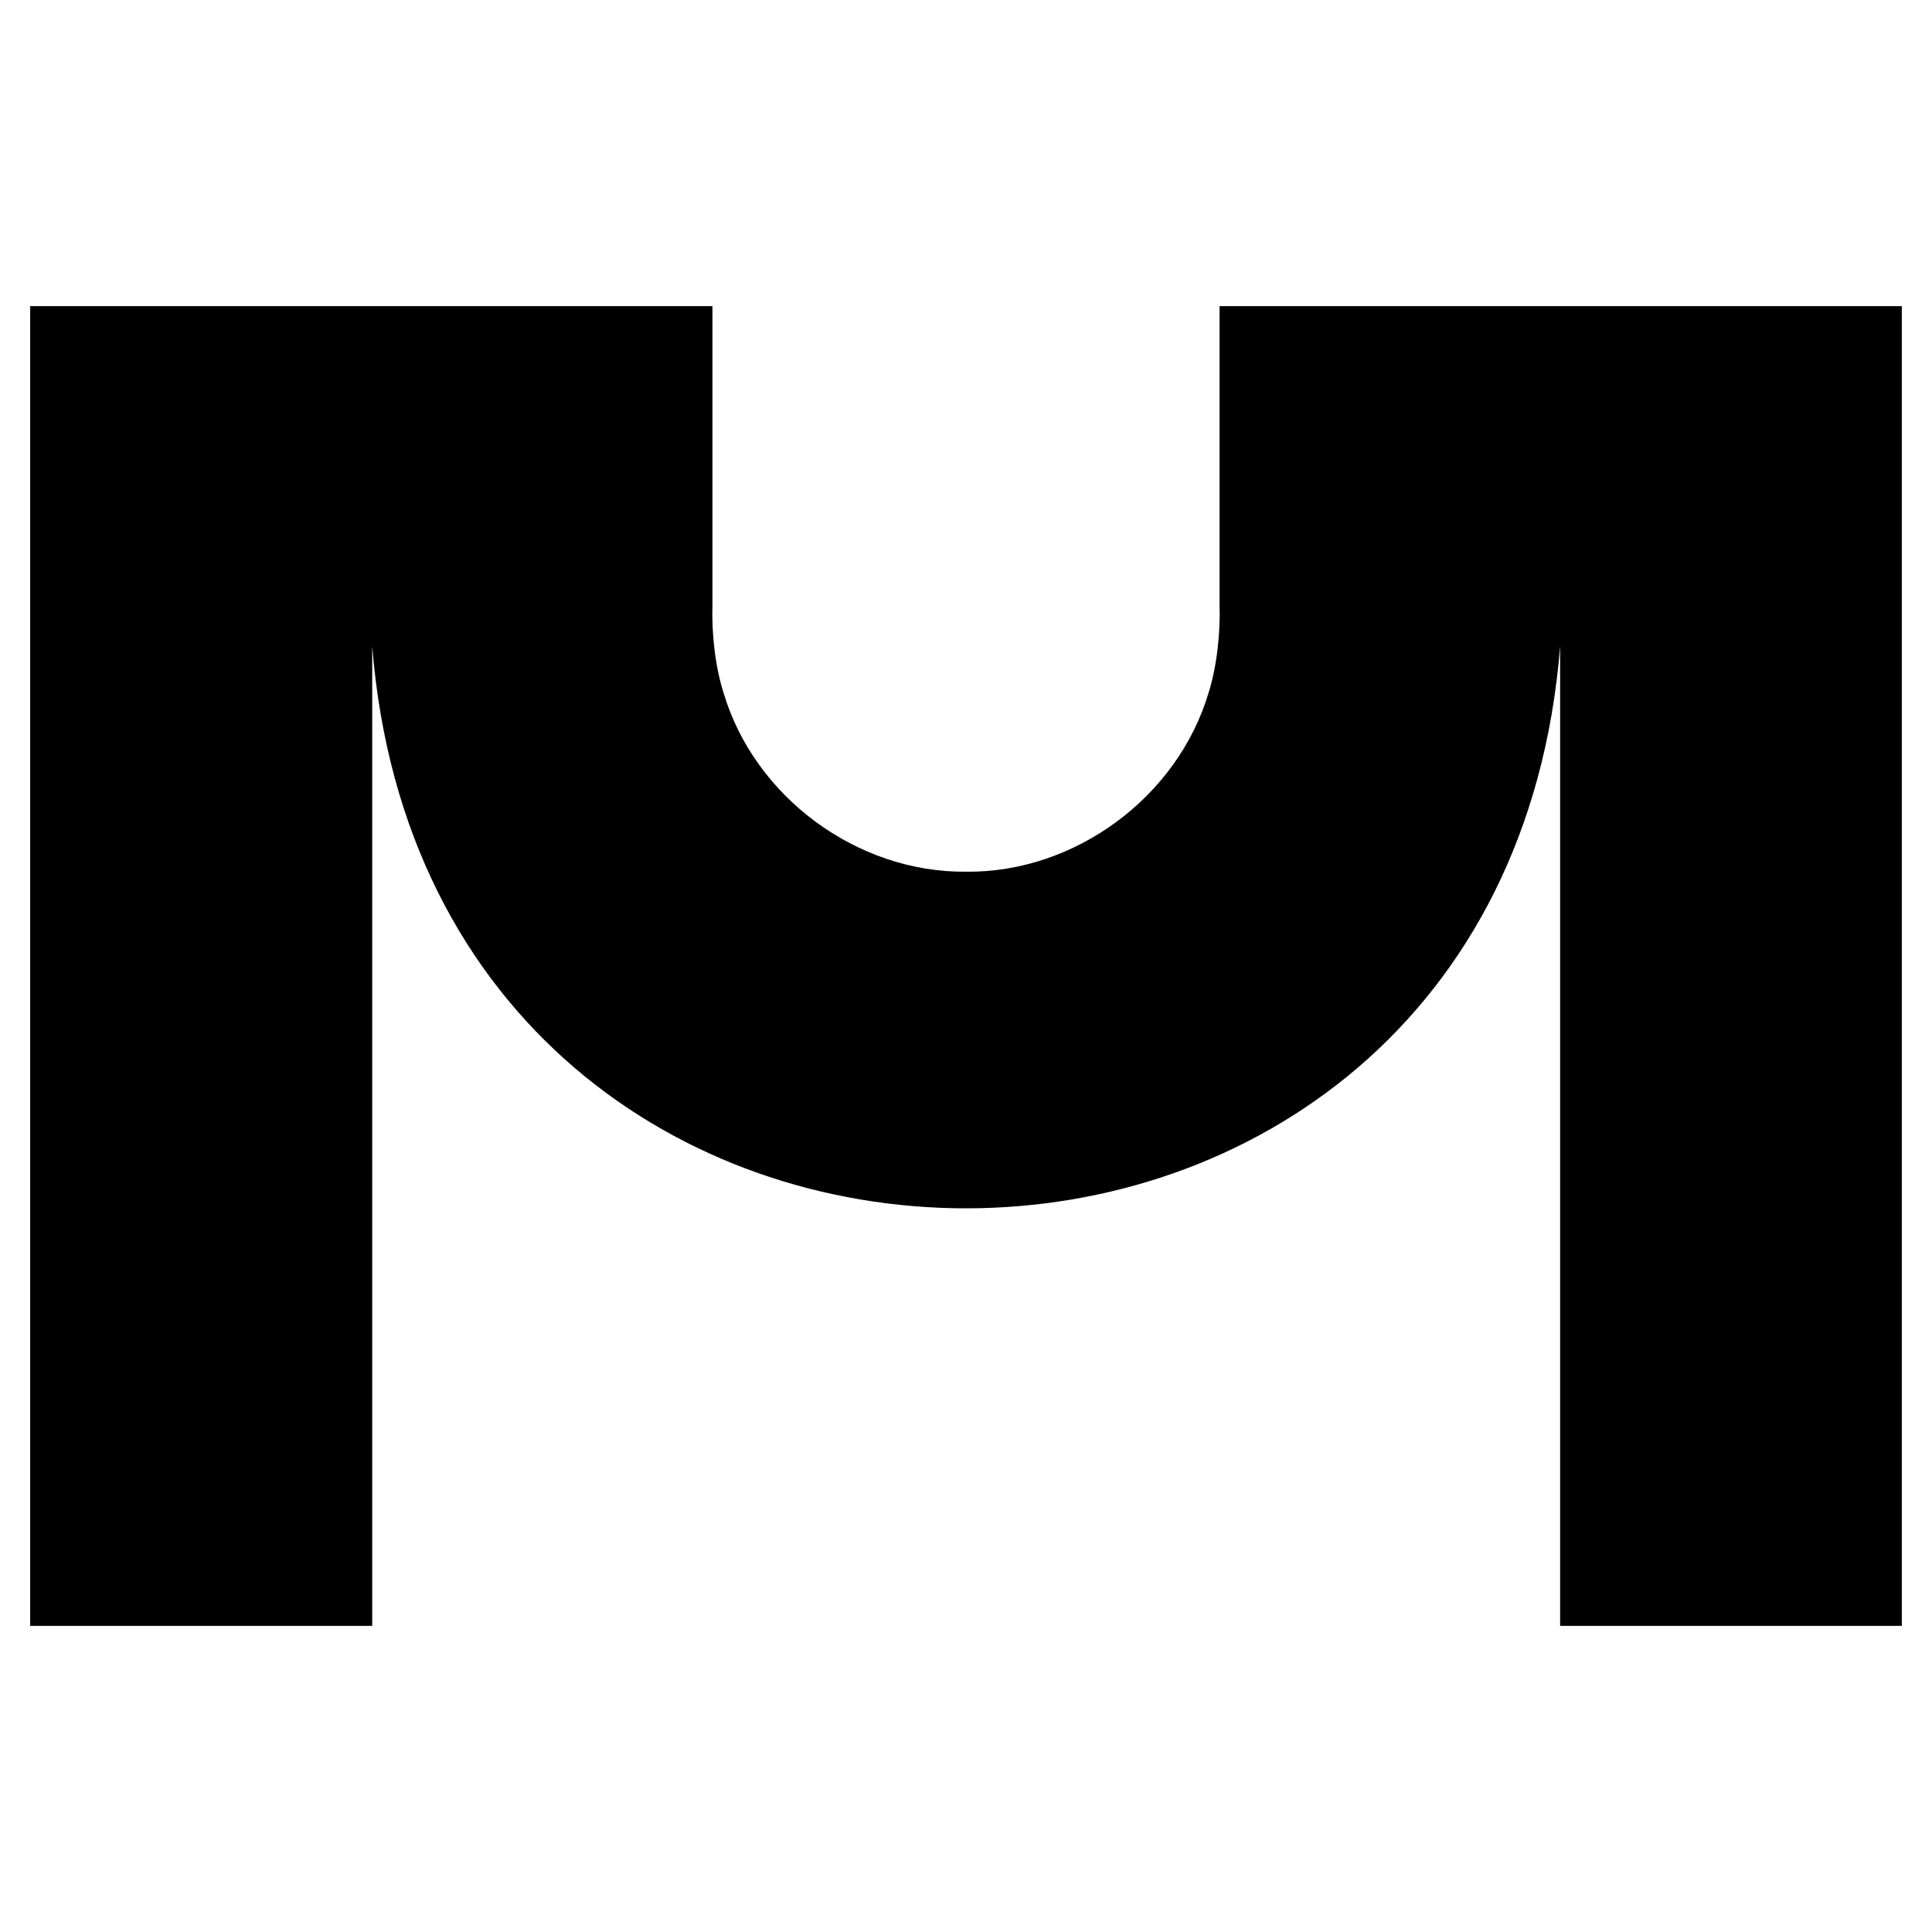 <svg xmlns="http://www.w3.org/2000/svg" width="512" height="512" viewBox="0 0 512 512"><path fill="#000000" d="M8,430.877 L98.64,430.877 L98.64,171.257 C114.488,369.992 397.661,369.755 413.45,171.257 L413.45,430.877 L504,430.877 L504,81.123 L323.198,81.123 L323.198,160.236 C323.436,167.683 322.511,176.469 320.303,183.529 C312.124,211.171 284.905,231.336 256.016,231.009 C227.124,231.306 199.906,211.171 191.728,183.529 C189.49,176.499 188.564,167.653 188.803,160.236 L188.803,81.123 L8,81.123 L8,430.877 Z"/><style>@media (prefers-color-scheme: dark) { path { fill: white; } }</style></svg>